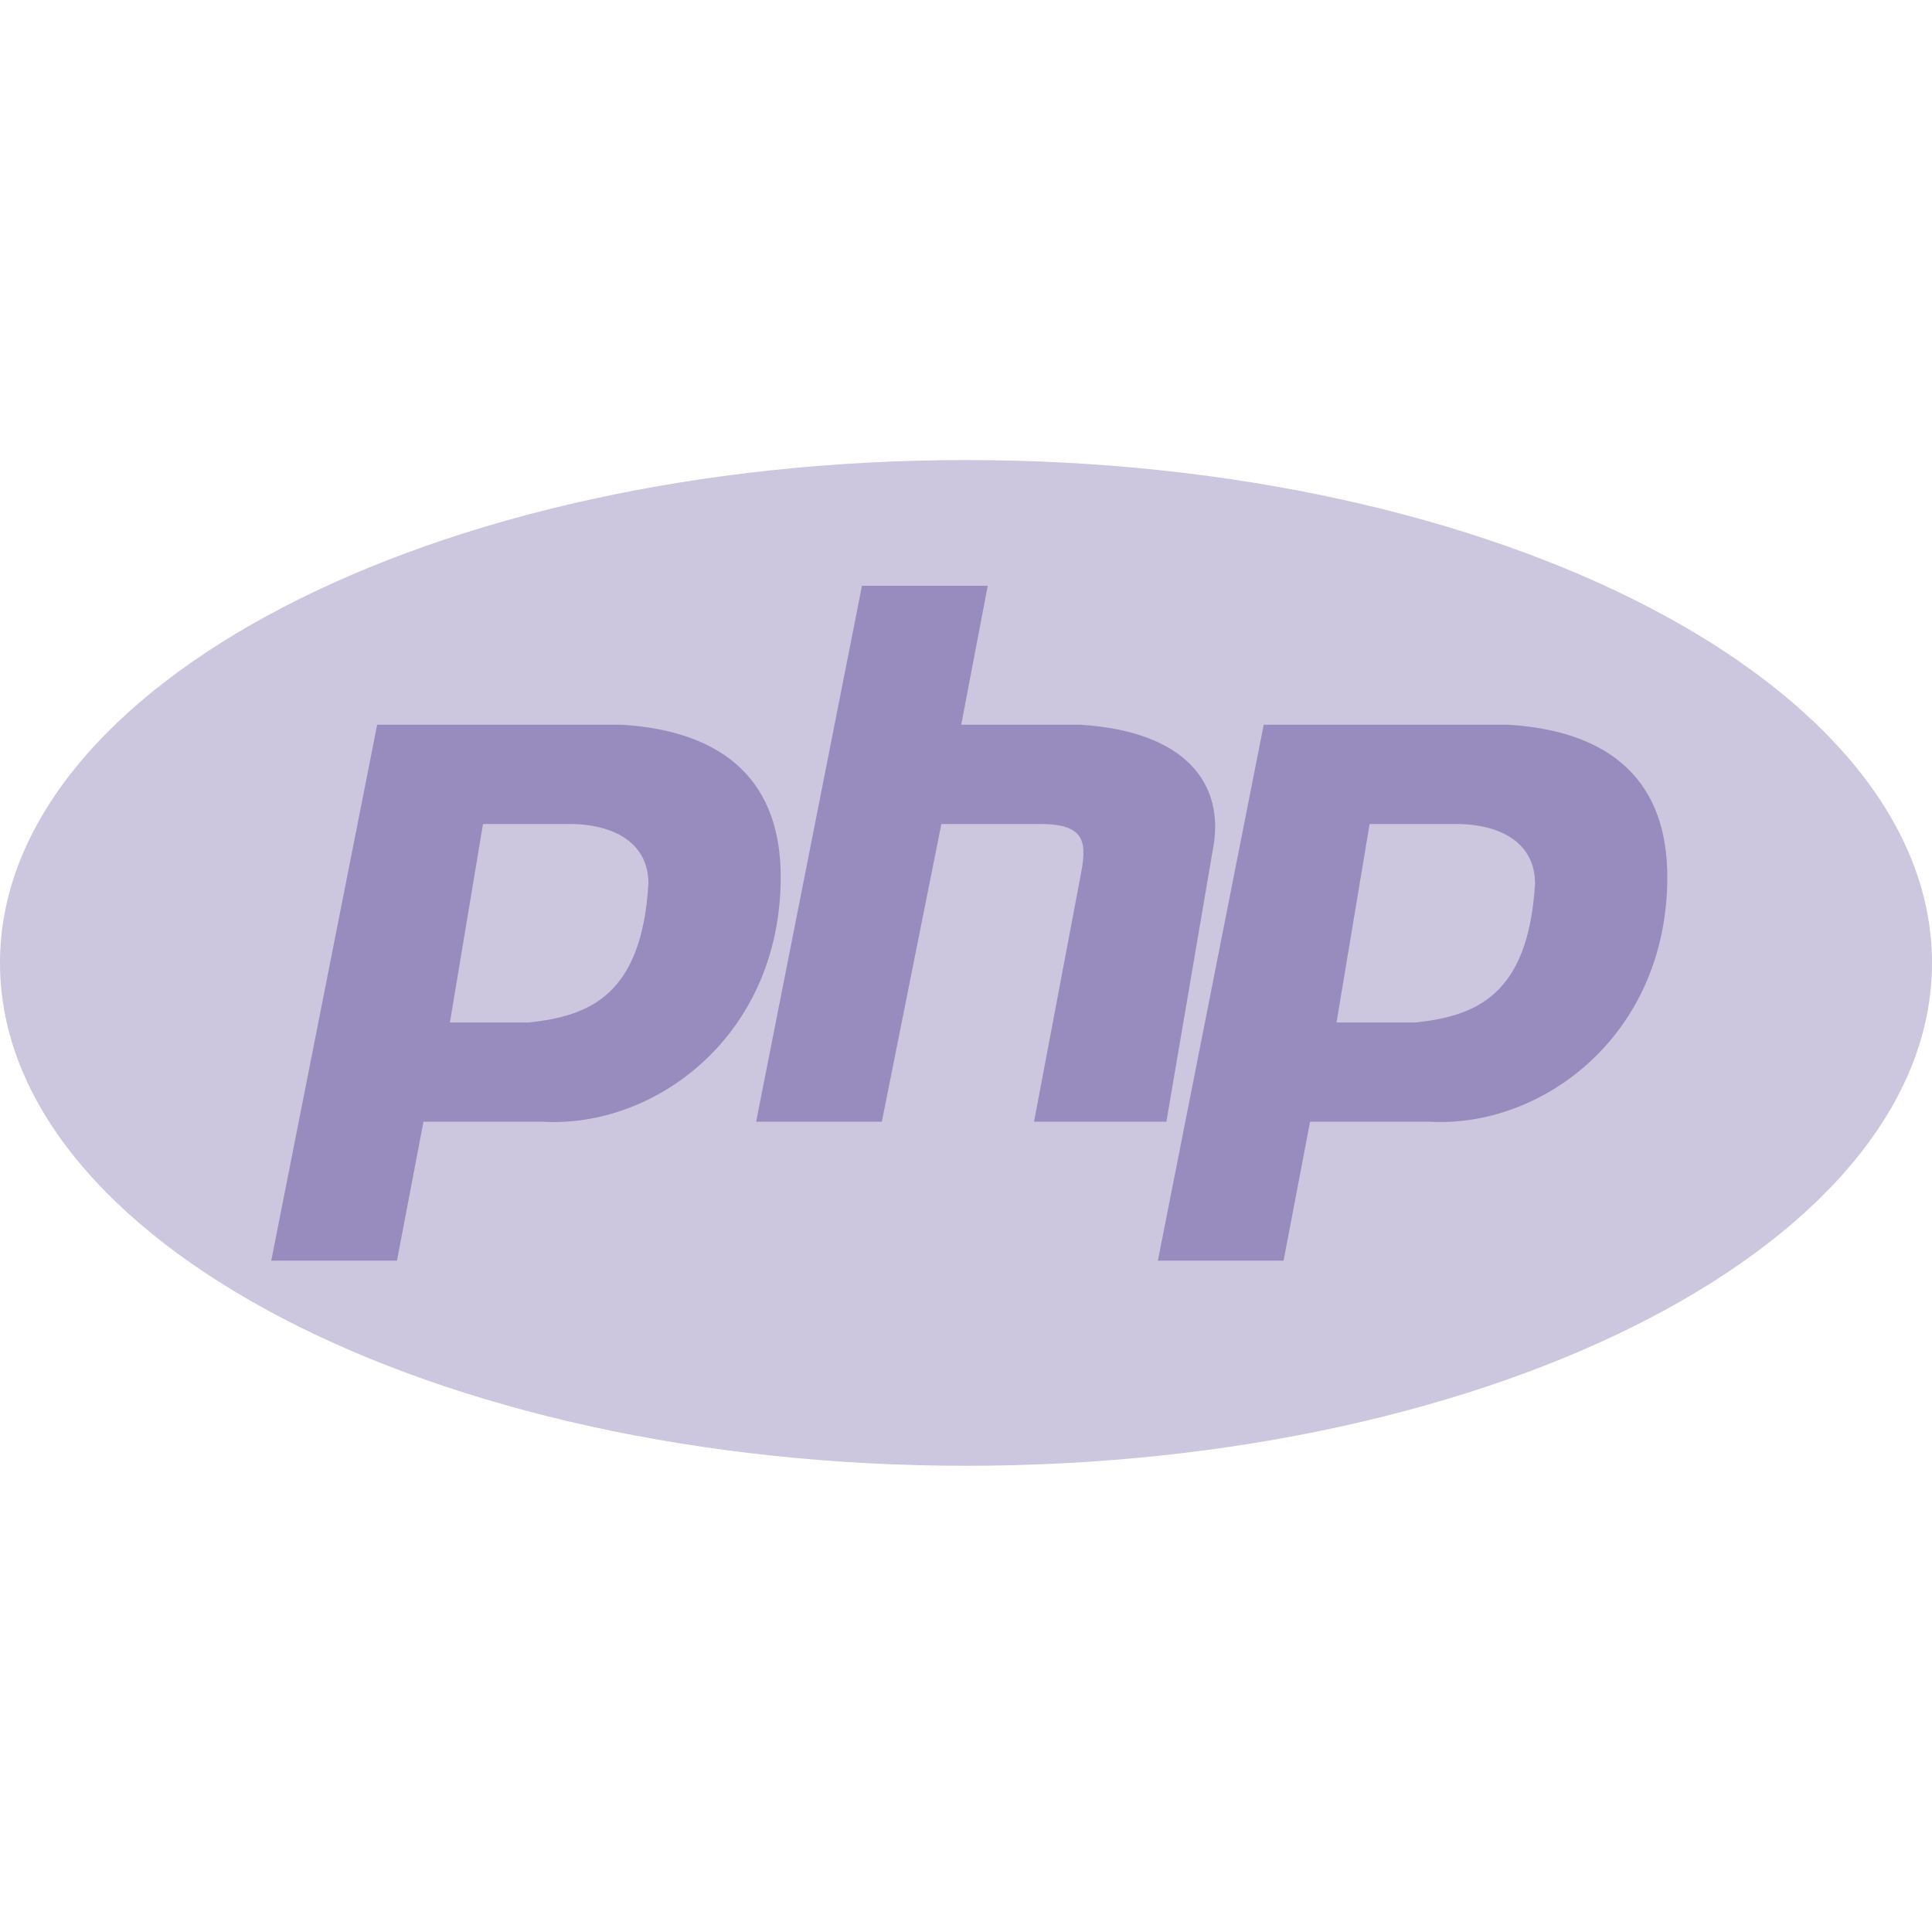 <svg width="32" height="32" viewBox="0 0 32 32" fill="none" xmlns="http://www.w3.org/2000/svg">
<g clip-path="url(#clip0_1_1389)">
<path d="M16 24.278C24.837 24.278 32 20.549 32 15.949C32 11.349 24.837 7.62 16 7.62C7.163 7.62 0 11.349 0 15.949C0 20.549 7.163 24.278 16 24.278Z" fill="#CCC6DF"/>
<path fill-rule="evenodd" clip-rule="evenodd" d="M4.493 20.88L6.247 12.004H10.301C12.055 12.113 12.931 12.99 12.931 14.524C12.931 17.154 10.849 18.689 8.986 18.579H7.014L6.575 20.88H4.493ZM7.452 16.935L8 13.648H9.425C10.192 13.648 10.74 13.976 10.74 14.634C10.63 16.497 9.753 16.826 8.767 16.935H7.452ZM12.524 18.579L14.277 9.702H16.36L15.921 12.004H17.894C19.647 12.113 20.305 12.99 20.086 14.086L19.319 18.579H17.127L17.894 14.524C18.003 13.976 18.003 13.648 17.236 13.648H15.592L14.606 18.579H12.524ZM19.178 20.88L20.931 12.004H24.986C26.74 12.113 27.616 12.99 27.616 14.524C27.616 17.154 25.534 18.689 23.671 18.579H21.699L21.26 20.88H19.178ZM22.137 16.935L22.685 13.648H24.11C24.877 13.648 25.425 13.976 25.425 14.634C25.315 16.497 24.438 16.826 23.452 16.935H22.137H22.137Z" fill="#988CBE"/>
</g>
<defs>
<clipPath id="clip0_1_1389">
<rect width="32" height="16.755" fill="white" transform="translate(0 7.62)"/>
</clipPath>
</defs>
</svg>
